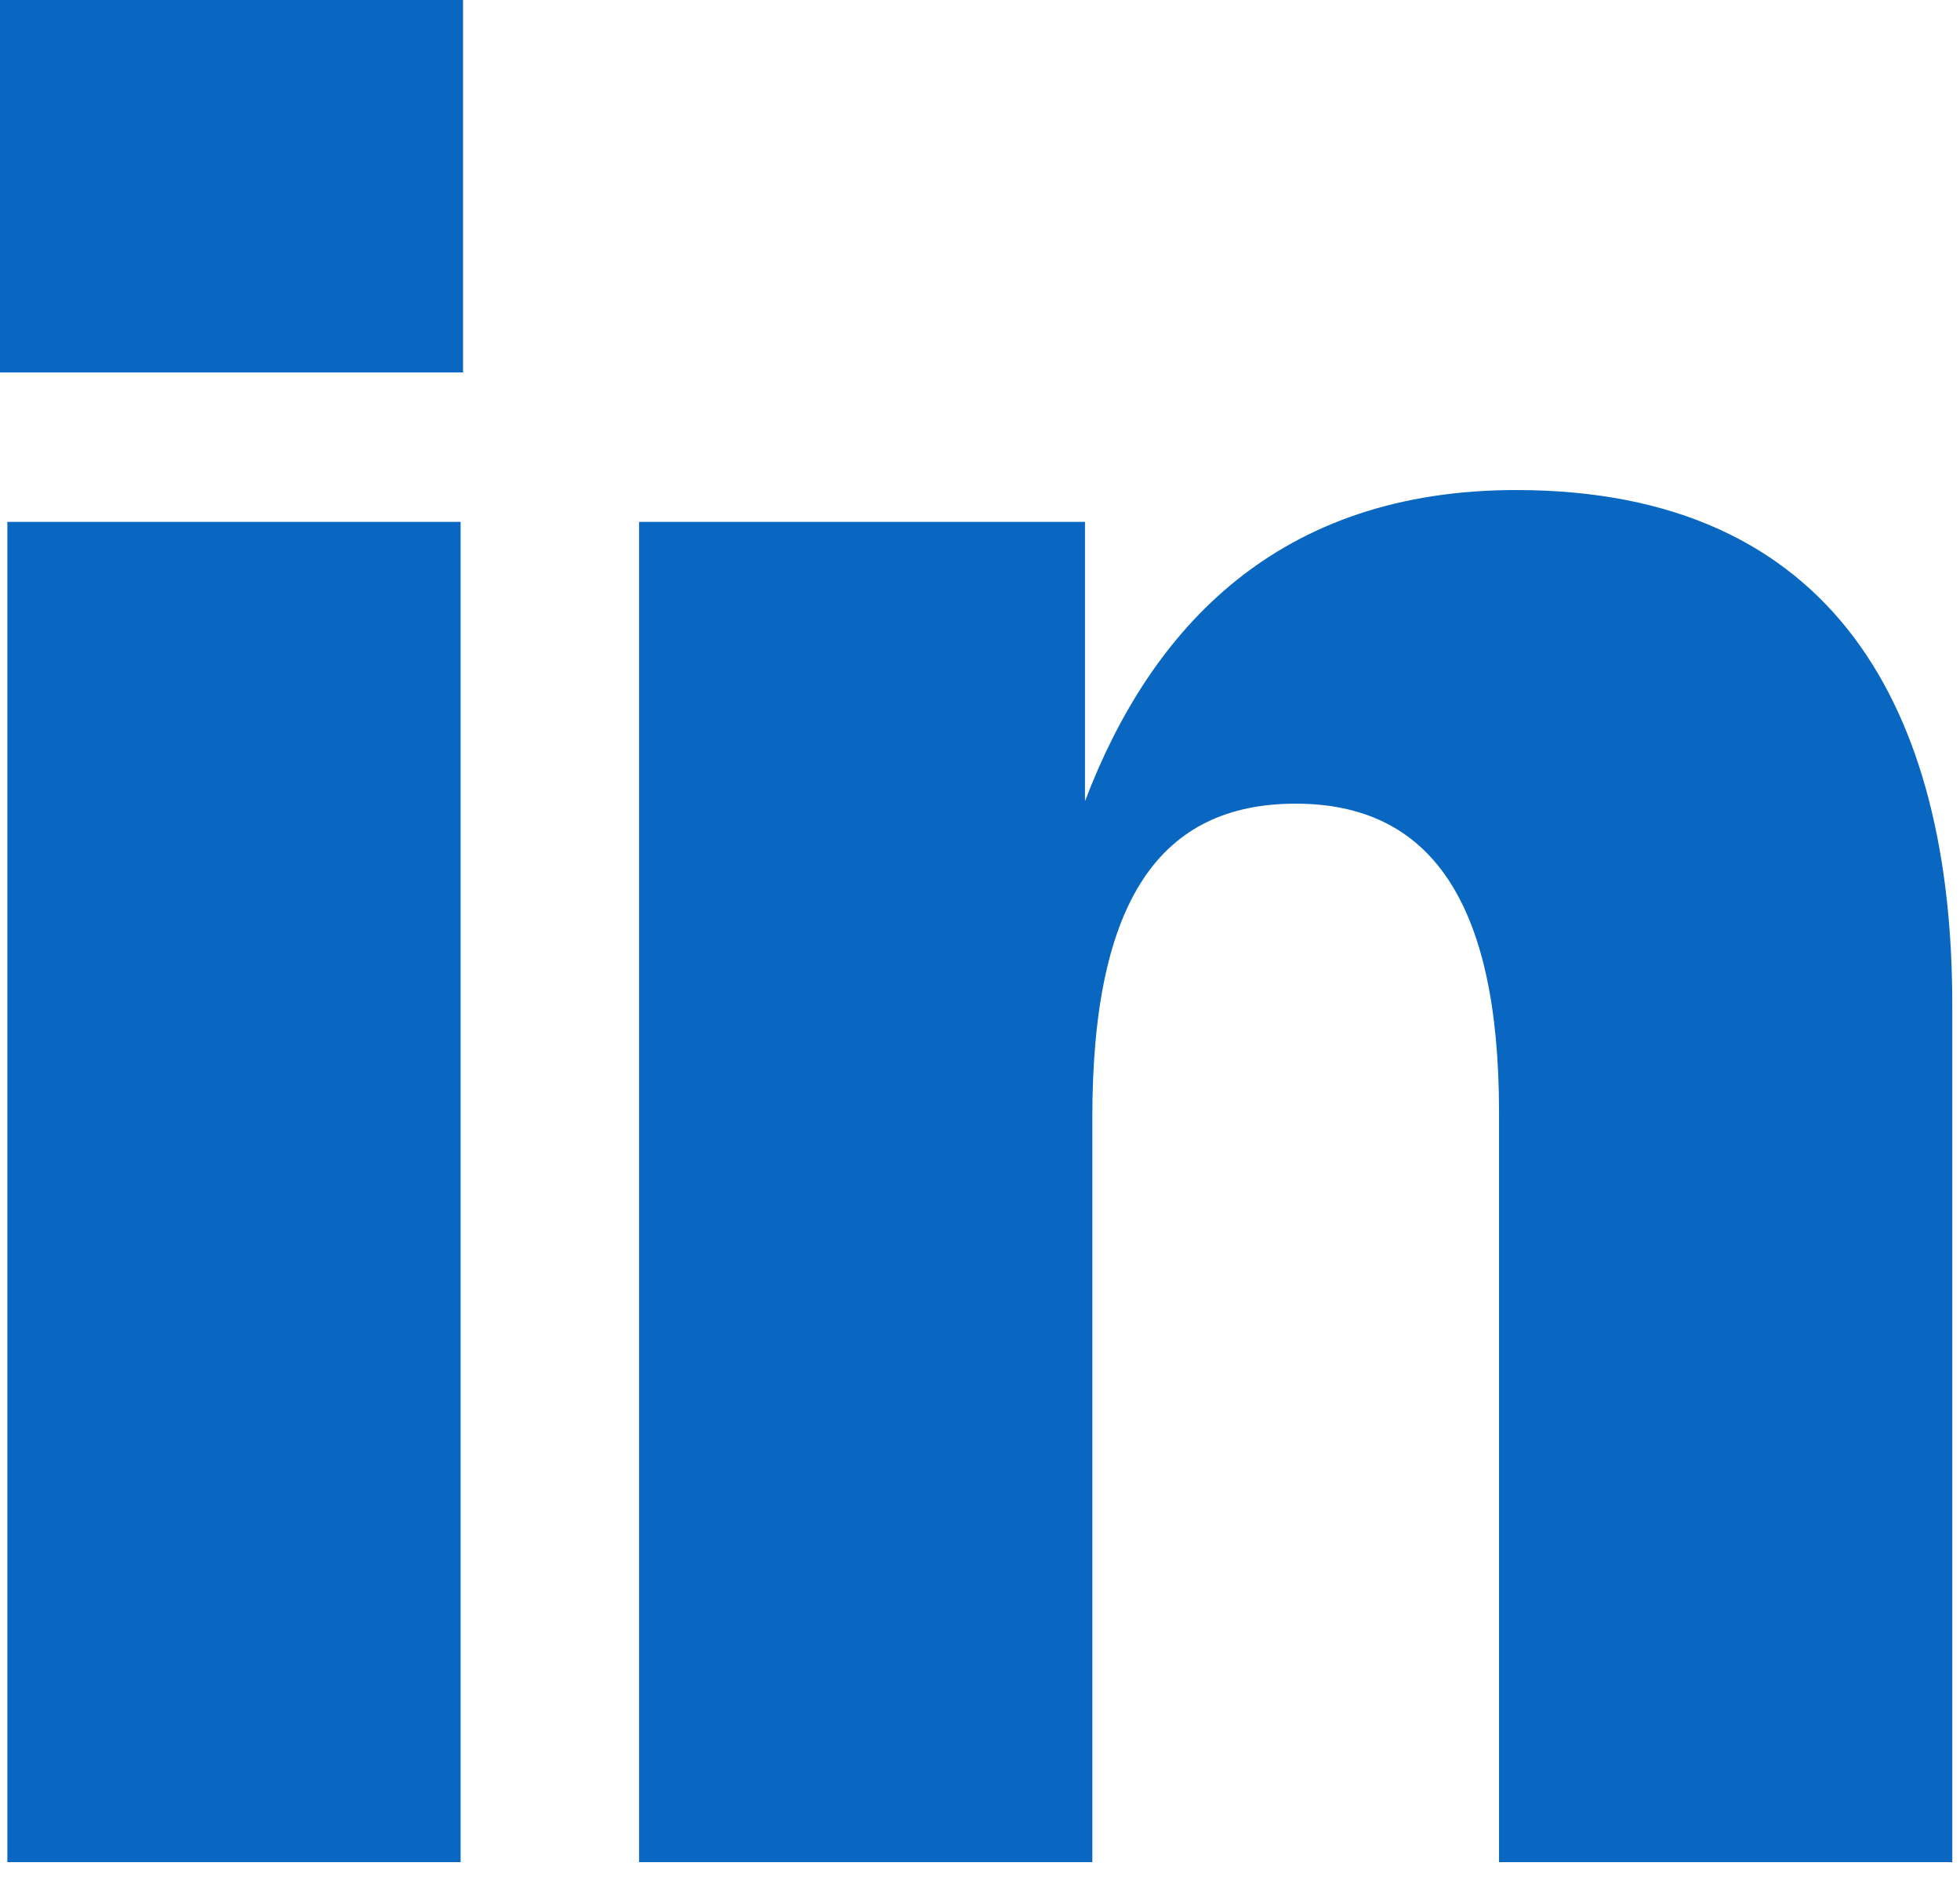 <svg width="32" height="31" viewBox="0 0 32 31" fill="none" xmlns="http://www.w3.org/2000/svg">
<path d="M7.56 6.08H0V0H7.56V6.08ZM7.52 30.4H0.12V8.52H7.52V30.4ZM24.754 8C29.954 8 31.874 11.6 31.874 16.4V16.48V30.4H24.474V18.24V18.16C24.474 14.72 23.354 13.12 21.154 13.12C18.954 13.12 17.834 14.68 17.834 18.24V30.4H10.434V8.52H17.714V13.08C18.794 10.24 20.874 8 24.754 8Z" fill="#0967C2"/>
</svg>
